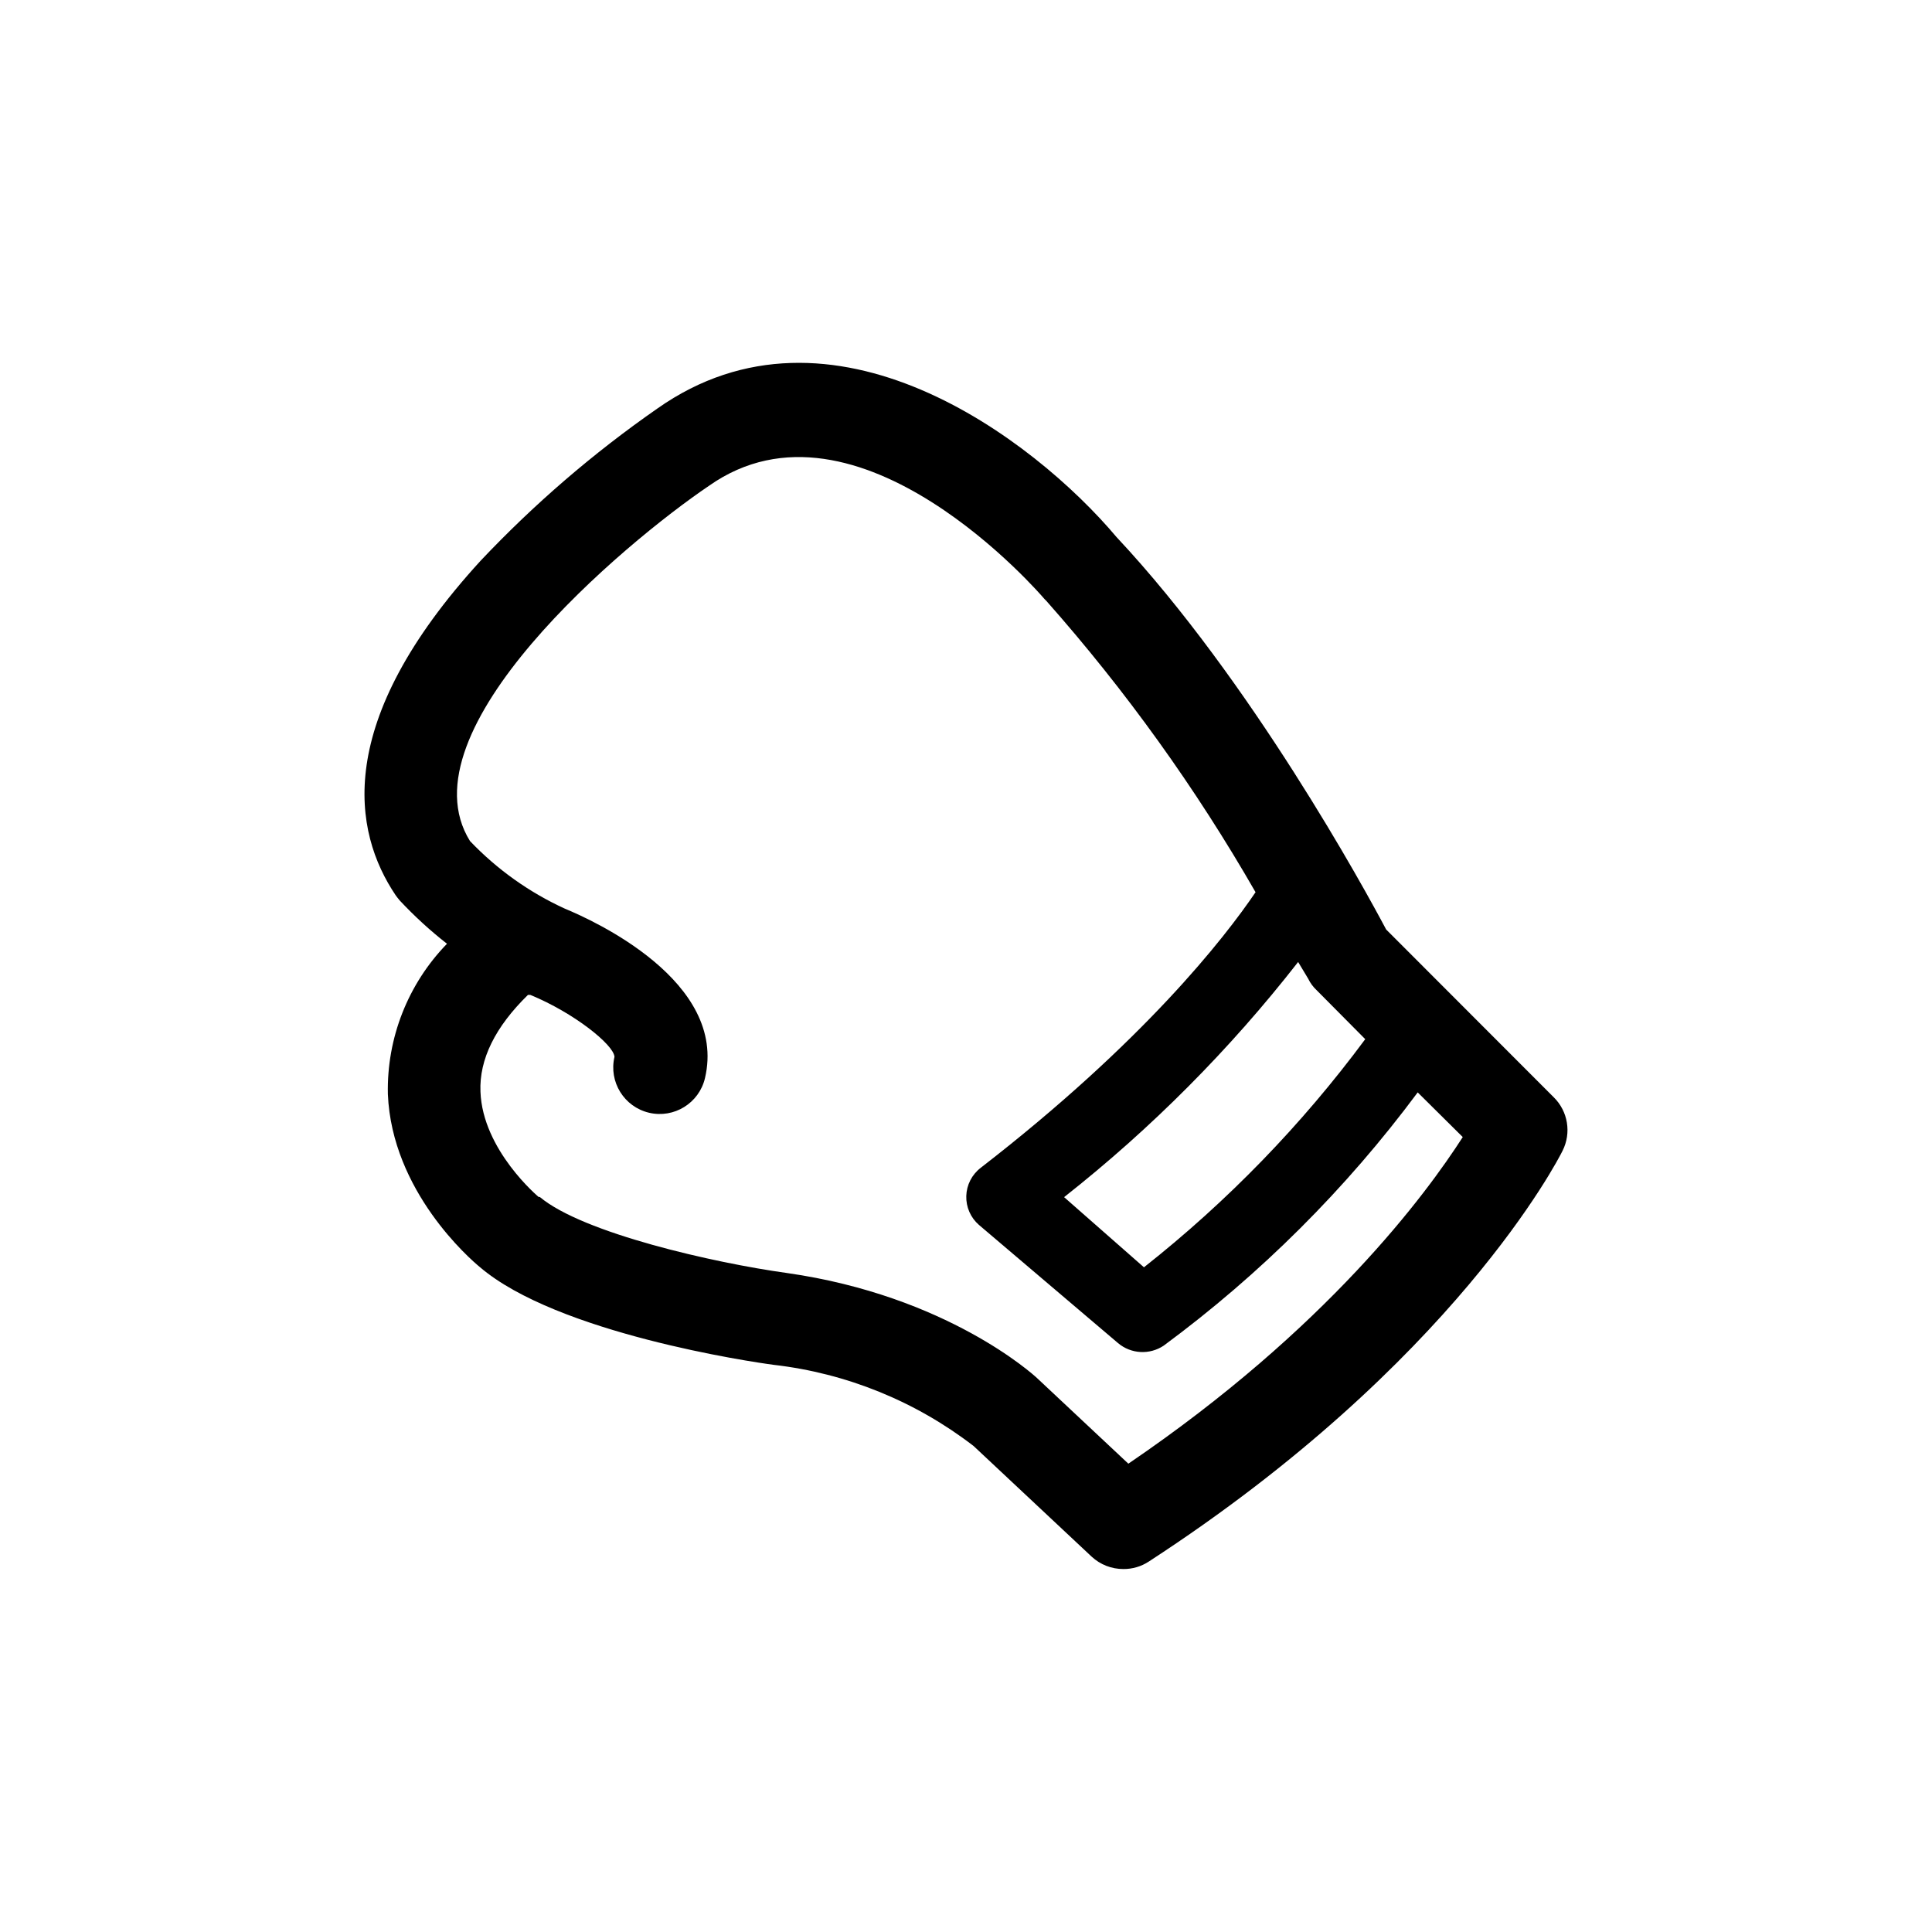 <?xml version="1.0" encoding="UTF-8"?>
<!-- The Best Svg Icon site in the world: iconSvg.co, Visit us! https://iconsvg.co -->
<svg fill="#000000" width="800px" height="800px" version="1.1" viewBox="144 144 512 512" xmlns="http://www.w3.org/2000/svg">
 <path d="m555.78 434.81-44.438-44.488c-5.543-10.477-35.77-65.898-71.441-103.98-22.066-26.199-75.57-66.605-121.72-34.059-16.945 11.789-32.629 25.297-46.805 40.305-39.195 42.824-33.855 71.844-22.52 88.672 0.301 0.453 0.707 0.906 1.059 1.359 3.875 4.148 8.07 7.992 12.543 11.488-10.352 10.645-15.996 25.004-15.668 39.852 1.059 25.746 21.816 43.73 24.336 45.797 20.504 17.582 72.145 25.191 77.938 25.945 19.277 2.223 37.586 9.66 52.953 21.512l31.285 29.32c2.289 2.121 5.293 3.289 8.414 3.277 2.379 0.02 4.711-0.664 6.699-1.965 80.914-52.598 108.57-106.61 109.68-108.88 2.379-4.723 1.445-10.441-2.316-14.156zm-65.094-31.438c0.543 1.137 1.297 2.16 2.219 3.023l12.895 12.996c-16.785 22.66-36.504 42.988-58.641 60.457l-21.16-18.59c23.102-18.203 43.926-39.129 62.02-62.32zm-47.66 128.52-24.184-22.672c-0.957-0.906-23.93-21.816-66.301-27.859-19.297-2.672-54.109-10.578-65.496-20.152h-0.301s-14.863-12.395-15.418-27.91c-0.352-8.566 3.93-17.18 12.594-25.645h0.605c11.539 4.734 22.117 13.199 22.32 16.426-1.559 6.621 2.547 13.254 9.168 14.812 6.625 1.555 13.254-2.551 14.812-9.172 6.047-25.695-29.727-41.867-37.082-44.891h0.004c-9.461-4.32-18.012-10.406-25.191-17.934-18.289-29.32 40.859-78.945 63.277-94.113 39.5-27.91 88.52 29.422 88.973 29.977l0.504 0.504c21.047 23.781 39.613 49.645 55.422 77.184-8.262 12.191-29.676 39.648-72.852 73.051v0.004c-2.32 1.785-3.719 4.519-3.805 7.449-0.09 2.926 1.141 5.742 3.352 7.664l36.879 31.336c3.434 2.887 8.363 3.152 12.09 0.656 25.629-18.922 48.312-41.535 67.309-67.109l11.941 11.84c-9.723 15.117-35.922 50.734-88.621 86.555z"/>
</svg>